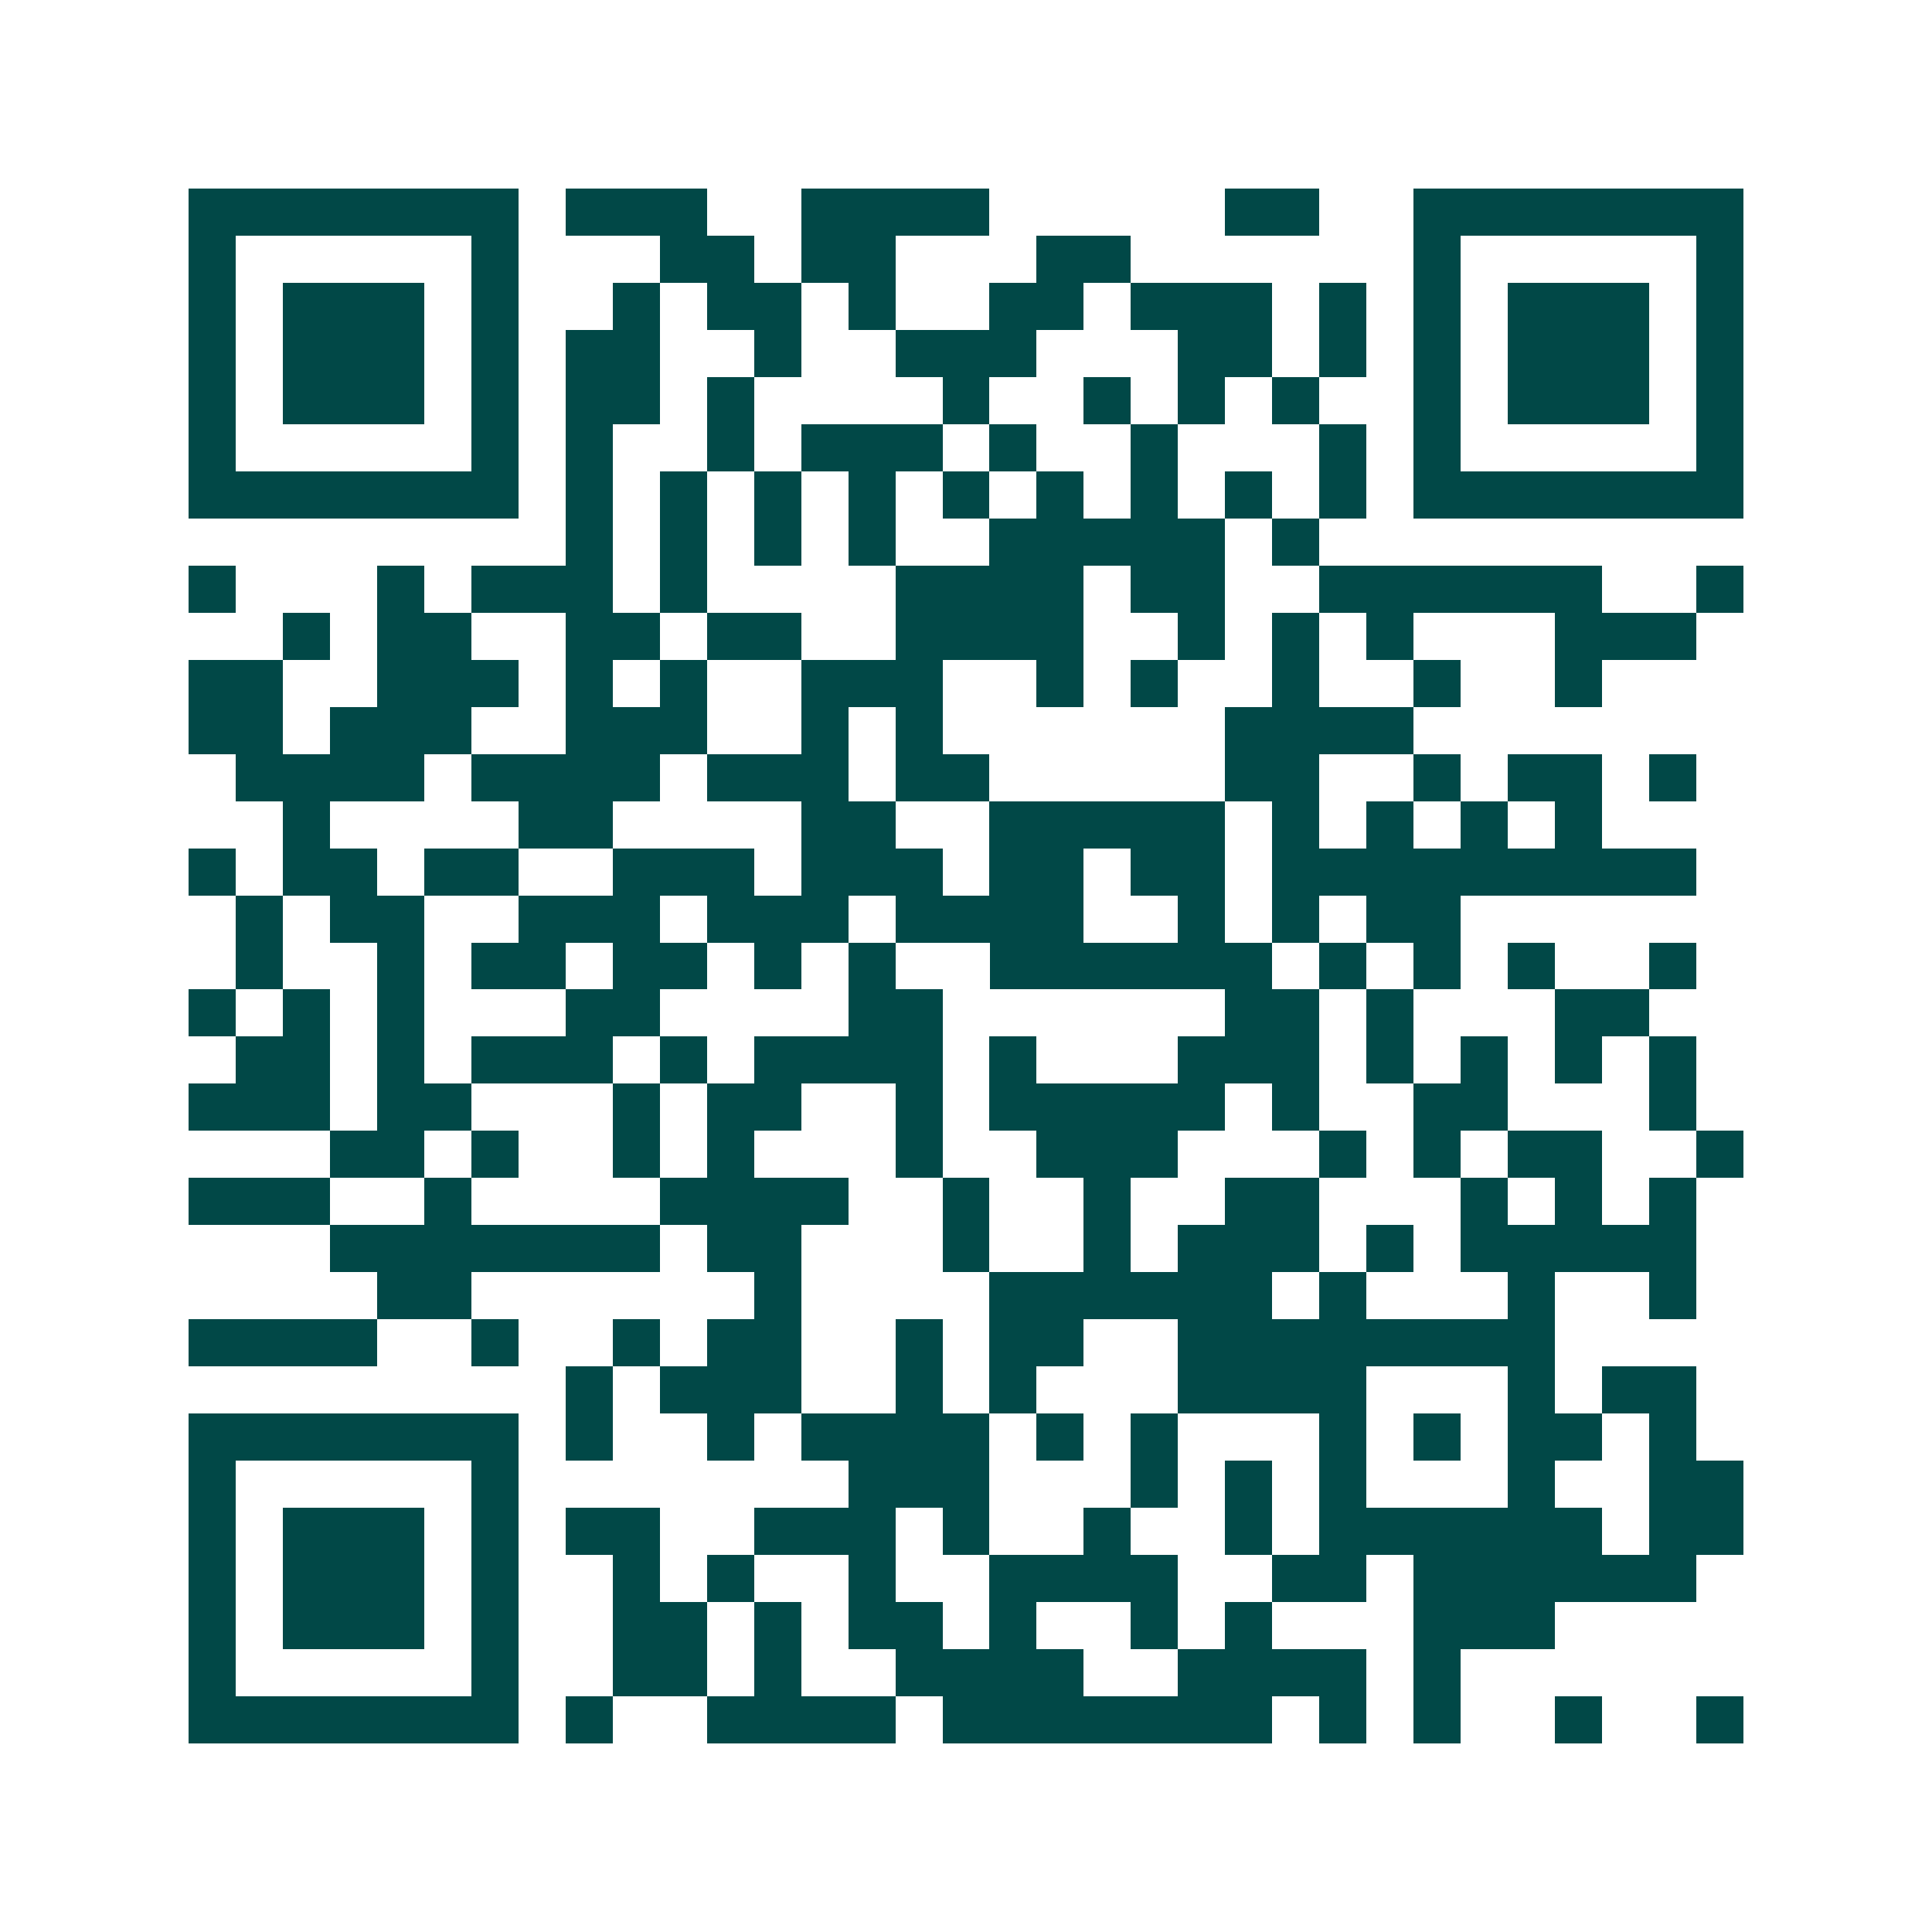 <svg xmlns="http://www.w3.org/2000/svg" width="200" height="200" viewBox="0 0 41 41" shape-rendering="crispEdges"><path fill="#ffffff" d="M0 0h41v41H0z"/><path stroke="#014847" d="M4 4.5h7m1 0h3m2 0h4m5 0h2m2 0h7M4 5.5h1m5 0h1m3 0h2m1 0h2m3 0h2m6 0h1m5 0h1M4 6.5h1m1 0h3m1 0h1m2 0h1m1 0h2m1 0h1m2 0h2m1 0h3m1 0h1m1 0h1m1 0h3m1 0h1M4 7.5h1m1 0h3m1 0h1m1 0h2m2 0h1m2 0h3m3 0h2m1 0h1m1 0h1m1 0h3m1 0h1M4 8.5h1m1 0h3m1 0h1m1 0h2m1 0h1m4 0h1m2 0h1m1 0h1m1 0h1m2 0h1m1 0h3m1 0h1M4 9.5h1m5 0h1m1 0h1m2 0h1m1 0h3m1 0h1m2 0h1m3 0h1m1 0h1m5 0h1M4 10.5h7m1 0h1m1 0h1m1 0h1m1 0h1m1 0h1m1 0h1m1 0h1m1 0h1m1 0h1m1 0h7M12 11.5h1m1 0h1m1 0h1m1 0h1m2 0h5m1 0h1M4 12.5h1m3 0h1m1 0h3m1 0h1m4 0h4m1 0h2m2 0h6m2 0h1M6 13.5h1m1 0h2m2 0h2m1 0h2m2 0h4m2 0h1m1 0h1m1 0h1m3 0h3M4 14.5h2m2 0h3m1 0h1m1 0h1m2 0h3m2 0h1m1 0h1m2 0h1m2 0h1m2 0h1M4 15.5h2m1 0h3m2 0h3m2 0h1m1 0h1m6 0h4M5 16.5h4m1 0h4m1 0h3m1 0h2m5 0h2m2 0h1m1 0h2m1 0h1M6 17.5h1m4 0h2m4 0h2m2 0h5m1 0h1m1 0h1m1 0h1m1 0h1M4 18.5h1m1 0h2m1 0h2m2 0h3m1 0h3m1 0h2m1 0h2m1 0h9M5 19.5h1m1 0h2m2 0h3m1 0h3m1 0h4m2 0h1m1 0h1m1 0h2M5 20.5h1m2 0h1m1 0h2m1 0h2m1 0h1m1 0h1m2 0h6m1 0h1m1 0h1m1 0h1m2 0h1M4 21.5h1m1 0h1m1 0h1m3 0h2m4 0h2m6 0h2m1 0h1m3 0h2M5 22.5h2m1 0h1m1 0h3m1 0h1m1 0h4m1 0h1m3 0h3m1 0h1m1 0h1m1 0h1m1 0h1M4 23.5h3m1 0h2m3 0h1m1 0h2m2 0h1m1 0h5m1 0h1m2 0h2m3 0h1M7 24.5h2m1 0h1m2 0h1m1 0h1m3 0h1m2 0h3m3 0h1m1 0h1m1 0h2m2 0h1M4 25.5h3m2 0h1m4 0h4m2 0h1m2 0h1m2 0h2m3 0h1m1 0h1m1 0h1M7 26.5h7m1 0h2m3 0h1m2 0h1m1 0h3m1 0h1m1 0h5M8 27.5h2m6 0h1m4 0h6m1 0h1m3 0h1m2 0h1M4 28.5h4m2 0h1m2 0h1m1 0h2m2 0h1m1 0h2m2 0h8M12 29.5h1m1 0h3m2 0h1m1 0h1m3 0h4m3 0h1m1 0h2M4 30.5h7m1 0h1m2 0h1m1 0h4m1 0h1m1 0h1m3 0h1m1 0h1m1 0h2m1 0h1M4 31.5h1m5 0h1m7 0h3m3 0h1m1 0h1m1 0h1m3 0h1m2 0h2M4 32.5h1m1 0h3m1 0h1m1 0h2m2 0h3m1 0h1m2 0h1m2 0h1m1 0h6m1 0h2M4 33.5h1m1 0h3m1 0h1m2 0h1m1 0h1m2 0h1m2 0h4m2 0h2m1 0h6M4 34.5h1m1 0h3m1 0h1m2 0h2m1 0h1m1 0h2m1 0h1m2 0h1m1 0h1m3 0h3M4 35.5h1m5 0h1m2 0h2m1 0h1m2 0h4m2 0h4m1 0h1M4 36.5h7m1 0h1m2 0h4m1 0h7m1 0h1m1 0h1m2 0h1m2 0h1"/></svg>
